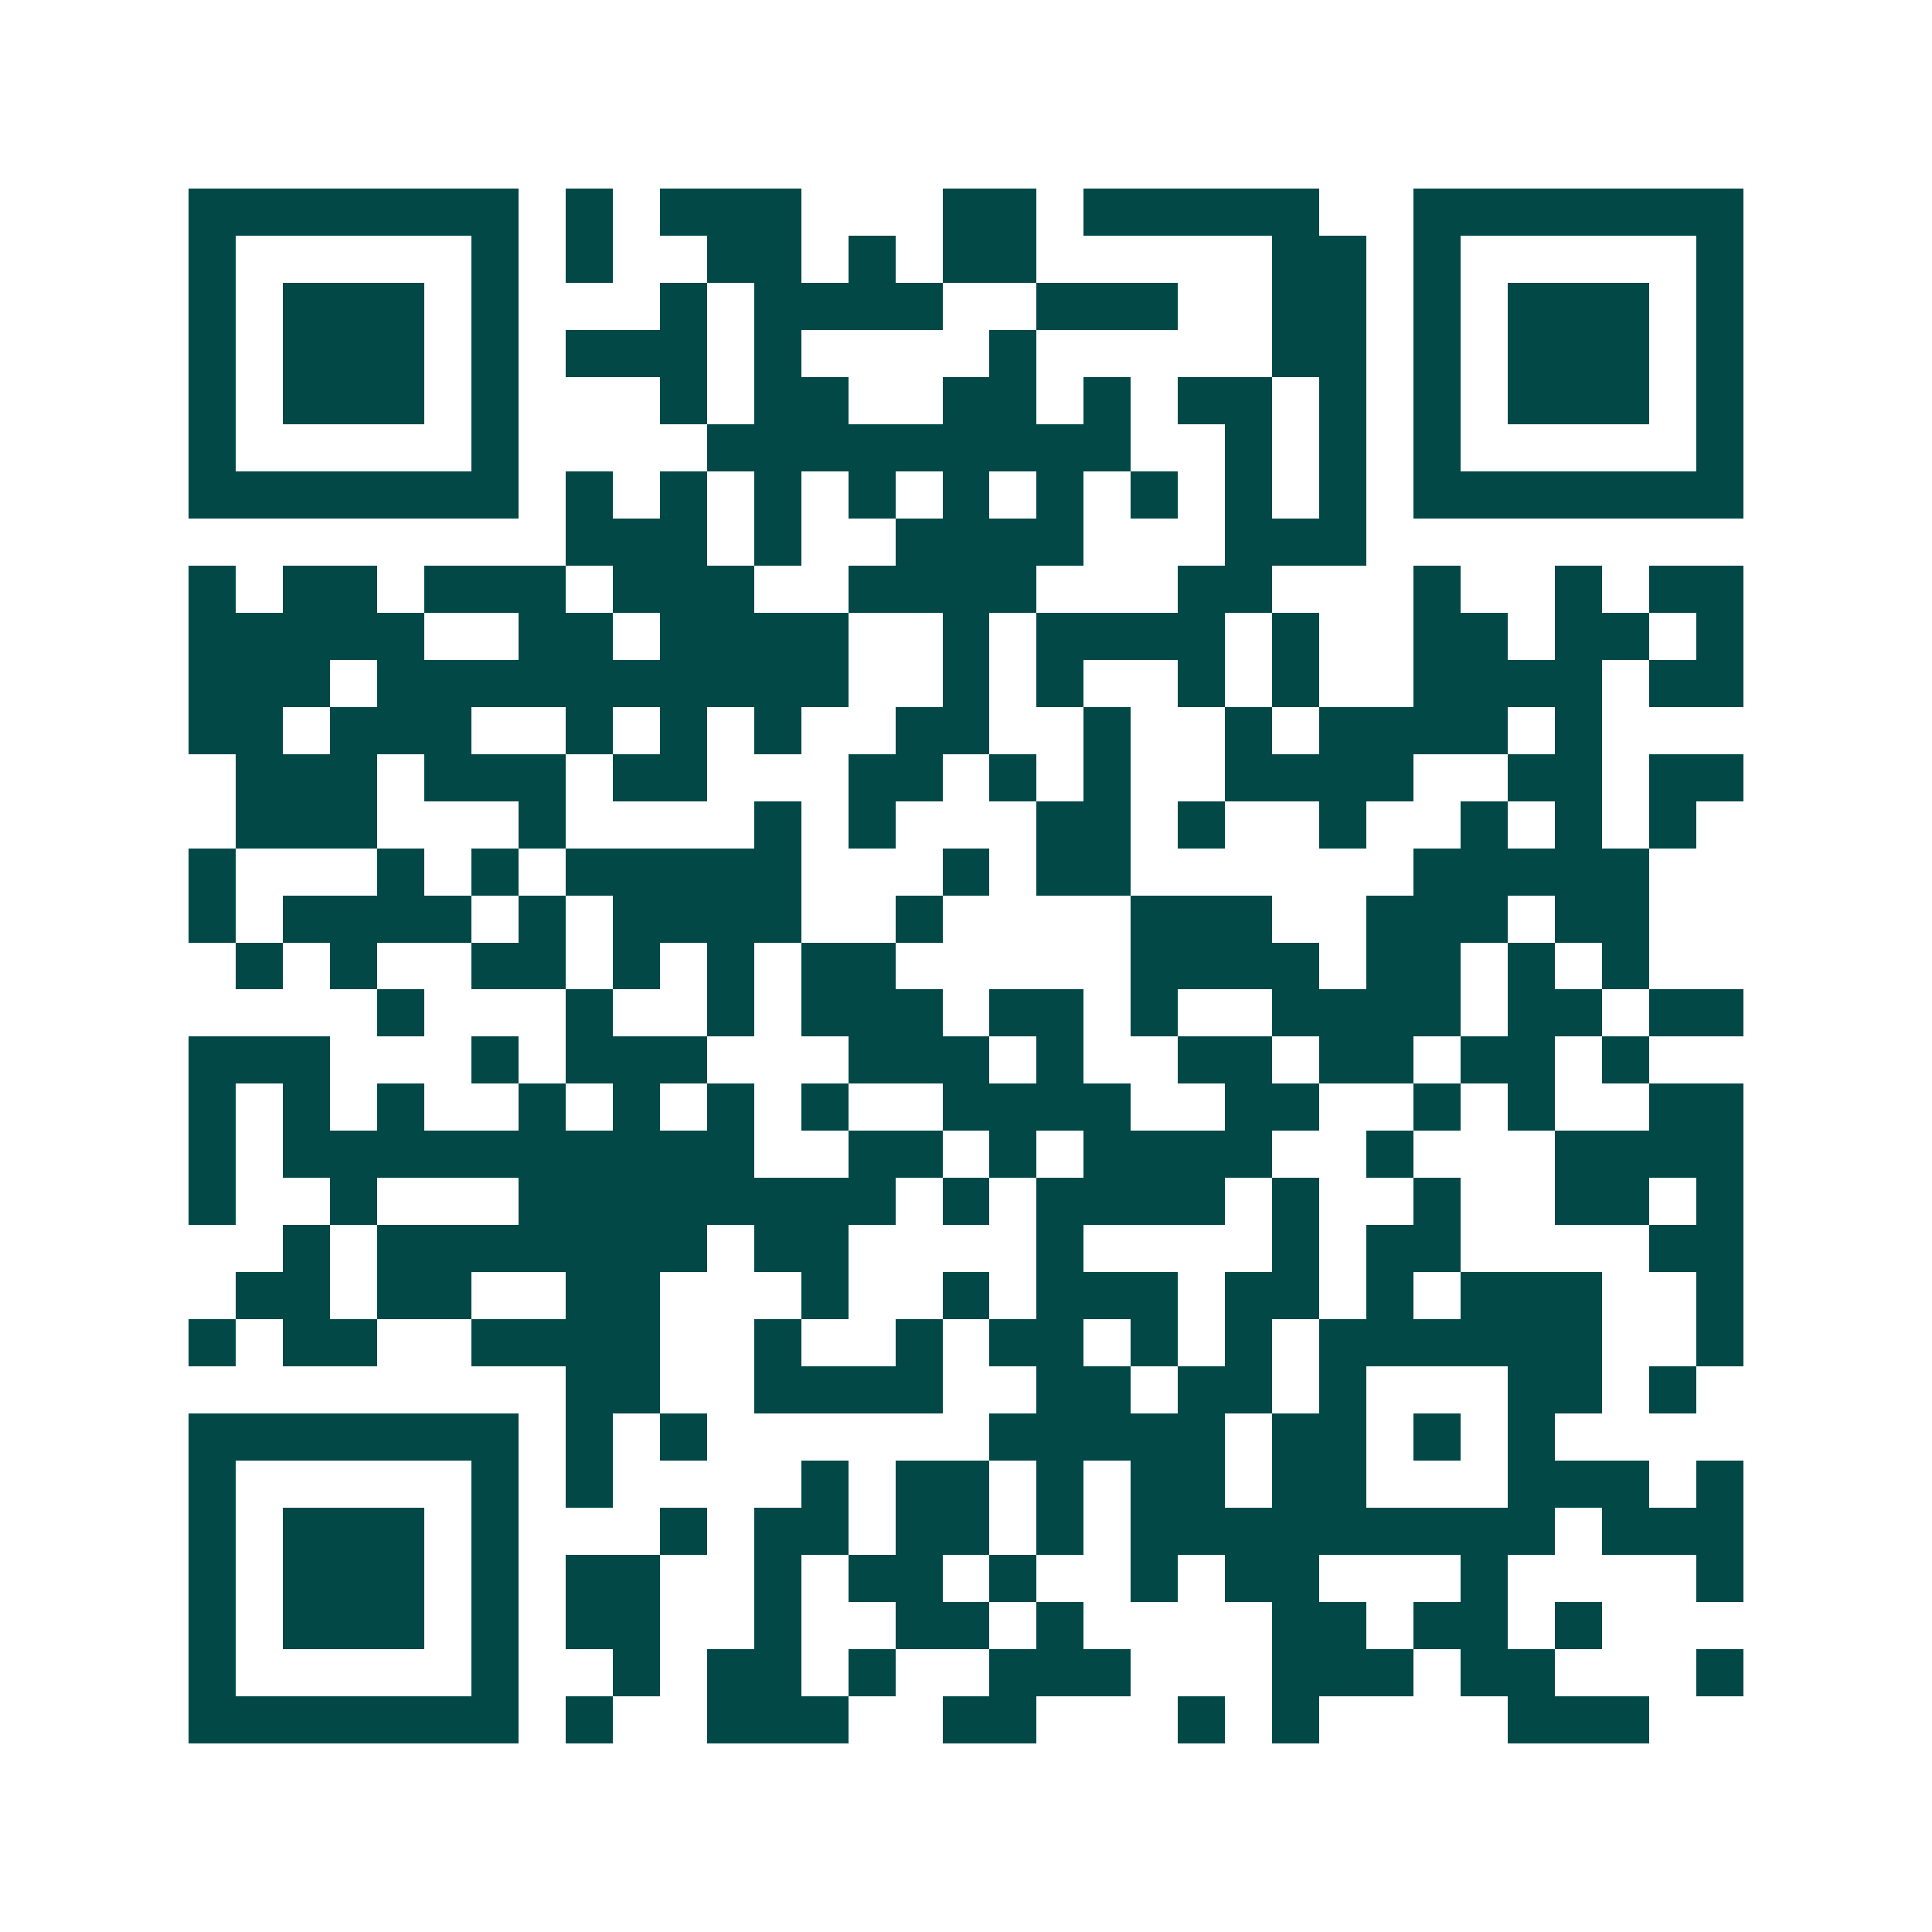 <svg xmlns="http://www.w3.org/2000/svg" width="200" height="200" viewBox="0 0 41 41" shape-rendering="crispEdges"><path fill="#ffffff" d="M0 0h41v41H0z"/><path stroke="#014847" d="M4 4.5h7m1 0h1m1 0h3m3 0h2m1 0h5m2 0h7M4 5.5h1m5 0h1m1 0h1m2 0h2m1 0h1m1 0h2m5 0h2m1 0h1m5 0h1M4 6.5h1m1 0h3m1 0h1m3 0h1m1 0h4m2 0h3m2 0h2m1 0h1m1 0h3m1 0h1M4 7.5h1m1 0h3m1 0h1m1 0h3m1 0h1m4 0h1m5 0h2m1 0h1m1 0h3m1 0h1M4 8.5h1m1 0h3m1 0h1m3 0h1m1 0h2m2 0h2m1 0h1m1 0h2m1 0h1m1 0h1m1 0h3m1 0h1M4 9.5h1m5 0h1m4 0h9m2 0h1m1 0h1m1 0h1m5 0h1M4 10.5h7m1 0h1m1 0h1m1 0h1m1 0h1m1 0h1m1 0h1m1 0h1m1 0h1m1 0h1m1 0h7M12 11.5h3m1 0h1m2 0h4m3 0h3M4 12.5h1m1 0h2m1 0h3m1 0h3m2 0h4m3 0h2m3 0h1m2 0h1m1 0h2M4 13.5h5m2 0h2m1 0h4m2 0h1m1 0h4m1 0h1m2 0h2m1 0h2m1 0h1M4 14.5h3m1 0h10m2 0h1m1 0h1m2 0h1m1 0h1m2 0h4m1 0h2M4 15.5h2m1 0h3m2 0h1m1 0h1m1 0h1m2 0h2m2 0h1m2 0h1m1 0h4m1 0h1M5 16.5h3m1 0h3m1 0h2m3 0h2m1 0h1m1 0h1m2 0h4m2 0h2m1 0h2M5 17.5h3m3 0h1m4 0h1m1 0h1m3 0h2m1 0h1m2 0h1m2 0h1m1 0h1m1 0h1M4 18.5h1m3 0h1m1 0h1m1 0h5m3 0h1m1 0h2m6 0h5M4 19.5h1m1 0h4m1 0h1m1 0h4m2 0h1m4 0h3m2 0h3m1 0h2M5 20.5h1m1 0h1m2 0h2m1 0h1m1 0h1m1 0h2m5 0h4m1 0h2m1 0h1m1 0h1M8 21.5h1m3 0h1m2 0h1m1 0h3m1 0h2m1 0h1m2 0h4m1 0h2m1 0h2M4 22.5h3m3 0h1m1 0h3m3 0h3m1 0h1m2 0h2m1 0h2m1 0h2m1 0h1M4 23.5h1m1 0h1m1 0h1m2 0h1m1 0h1m1 0h1m1 0h1m2 0h4m2 0h2m2 0h1m1 0h1m2 0h2M4 24.5h1m1 0h10m2 0h2m1 0h1m1 0h4m2 0h1m3 0h4M4 25.5h1m2 0h1m3 0h8m1 0h1m1 0h4m1 0h1m2 0h1m2 0h2m1 0h1M6 26.5h1m1 0h7m1 0h2m4 0h1m4 0h1m1 0h2m4 0h2M5 27.5h2m1 0h2m2 0h2m3 0h1m2 0h1m1 0h3m1 0h2m1 0h1m1 0h3m2 0h1M4 28.5h1m1 0h2m2 0h4m2 0h1m2 0h1m1 0h2m1 0h1m1 0h1m1 0h6m2 0h1M12 29.5h2m2 0h4m2 0h2m1 0h2m1 0h1m3 0h2m1 0h1M4 30.5h7m1 0h1m1 0h1m6 0h5m1 0h2m1 0h1m1 0h1M4 31.5h1m5 0h1m1 0h1m4 0h1m1 0h2m1 0h1m1 0h2m1 0h2m3 0h3m1 0h1M4 32.5h1m1 0h3m1 0h1m3 0h1m1 0h2m1 0h2m1 0h1m1 0h9m1 0h3M4 33.5h1m1 0h3m1 0h1m1 0h2m2 0h1m1 0h2m1 0h1m2 0h1m1 0h2m3 0h1m4 0h1M4 34.5h1m1 0h3m1 0h1m1 0h2m2 0h1m2 0h2m1 0h1m4 0h2m1 0h2m1 0h1M4 35.5h1m5 0h1m2 0h1m1 0h2m1 0h1m2 0h3m3 0h3m1 0h2m3 0h1M4 36.5h7m1 0h1m2 0h3m2 0h2m3 0h1m1 0h1m4 0h3"/></svg>
